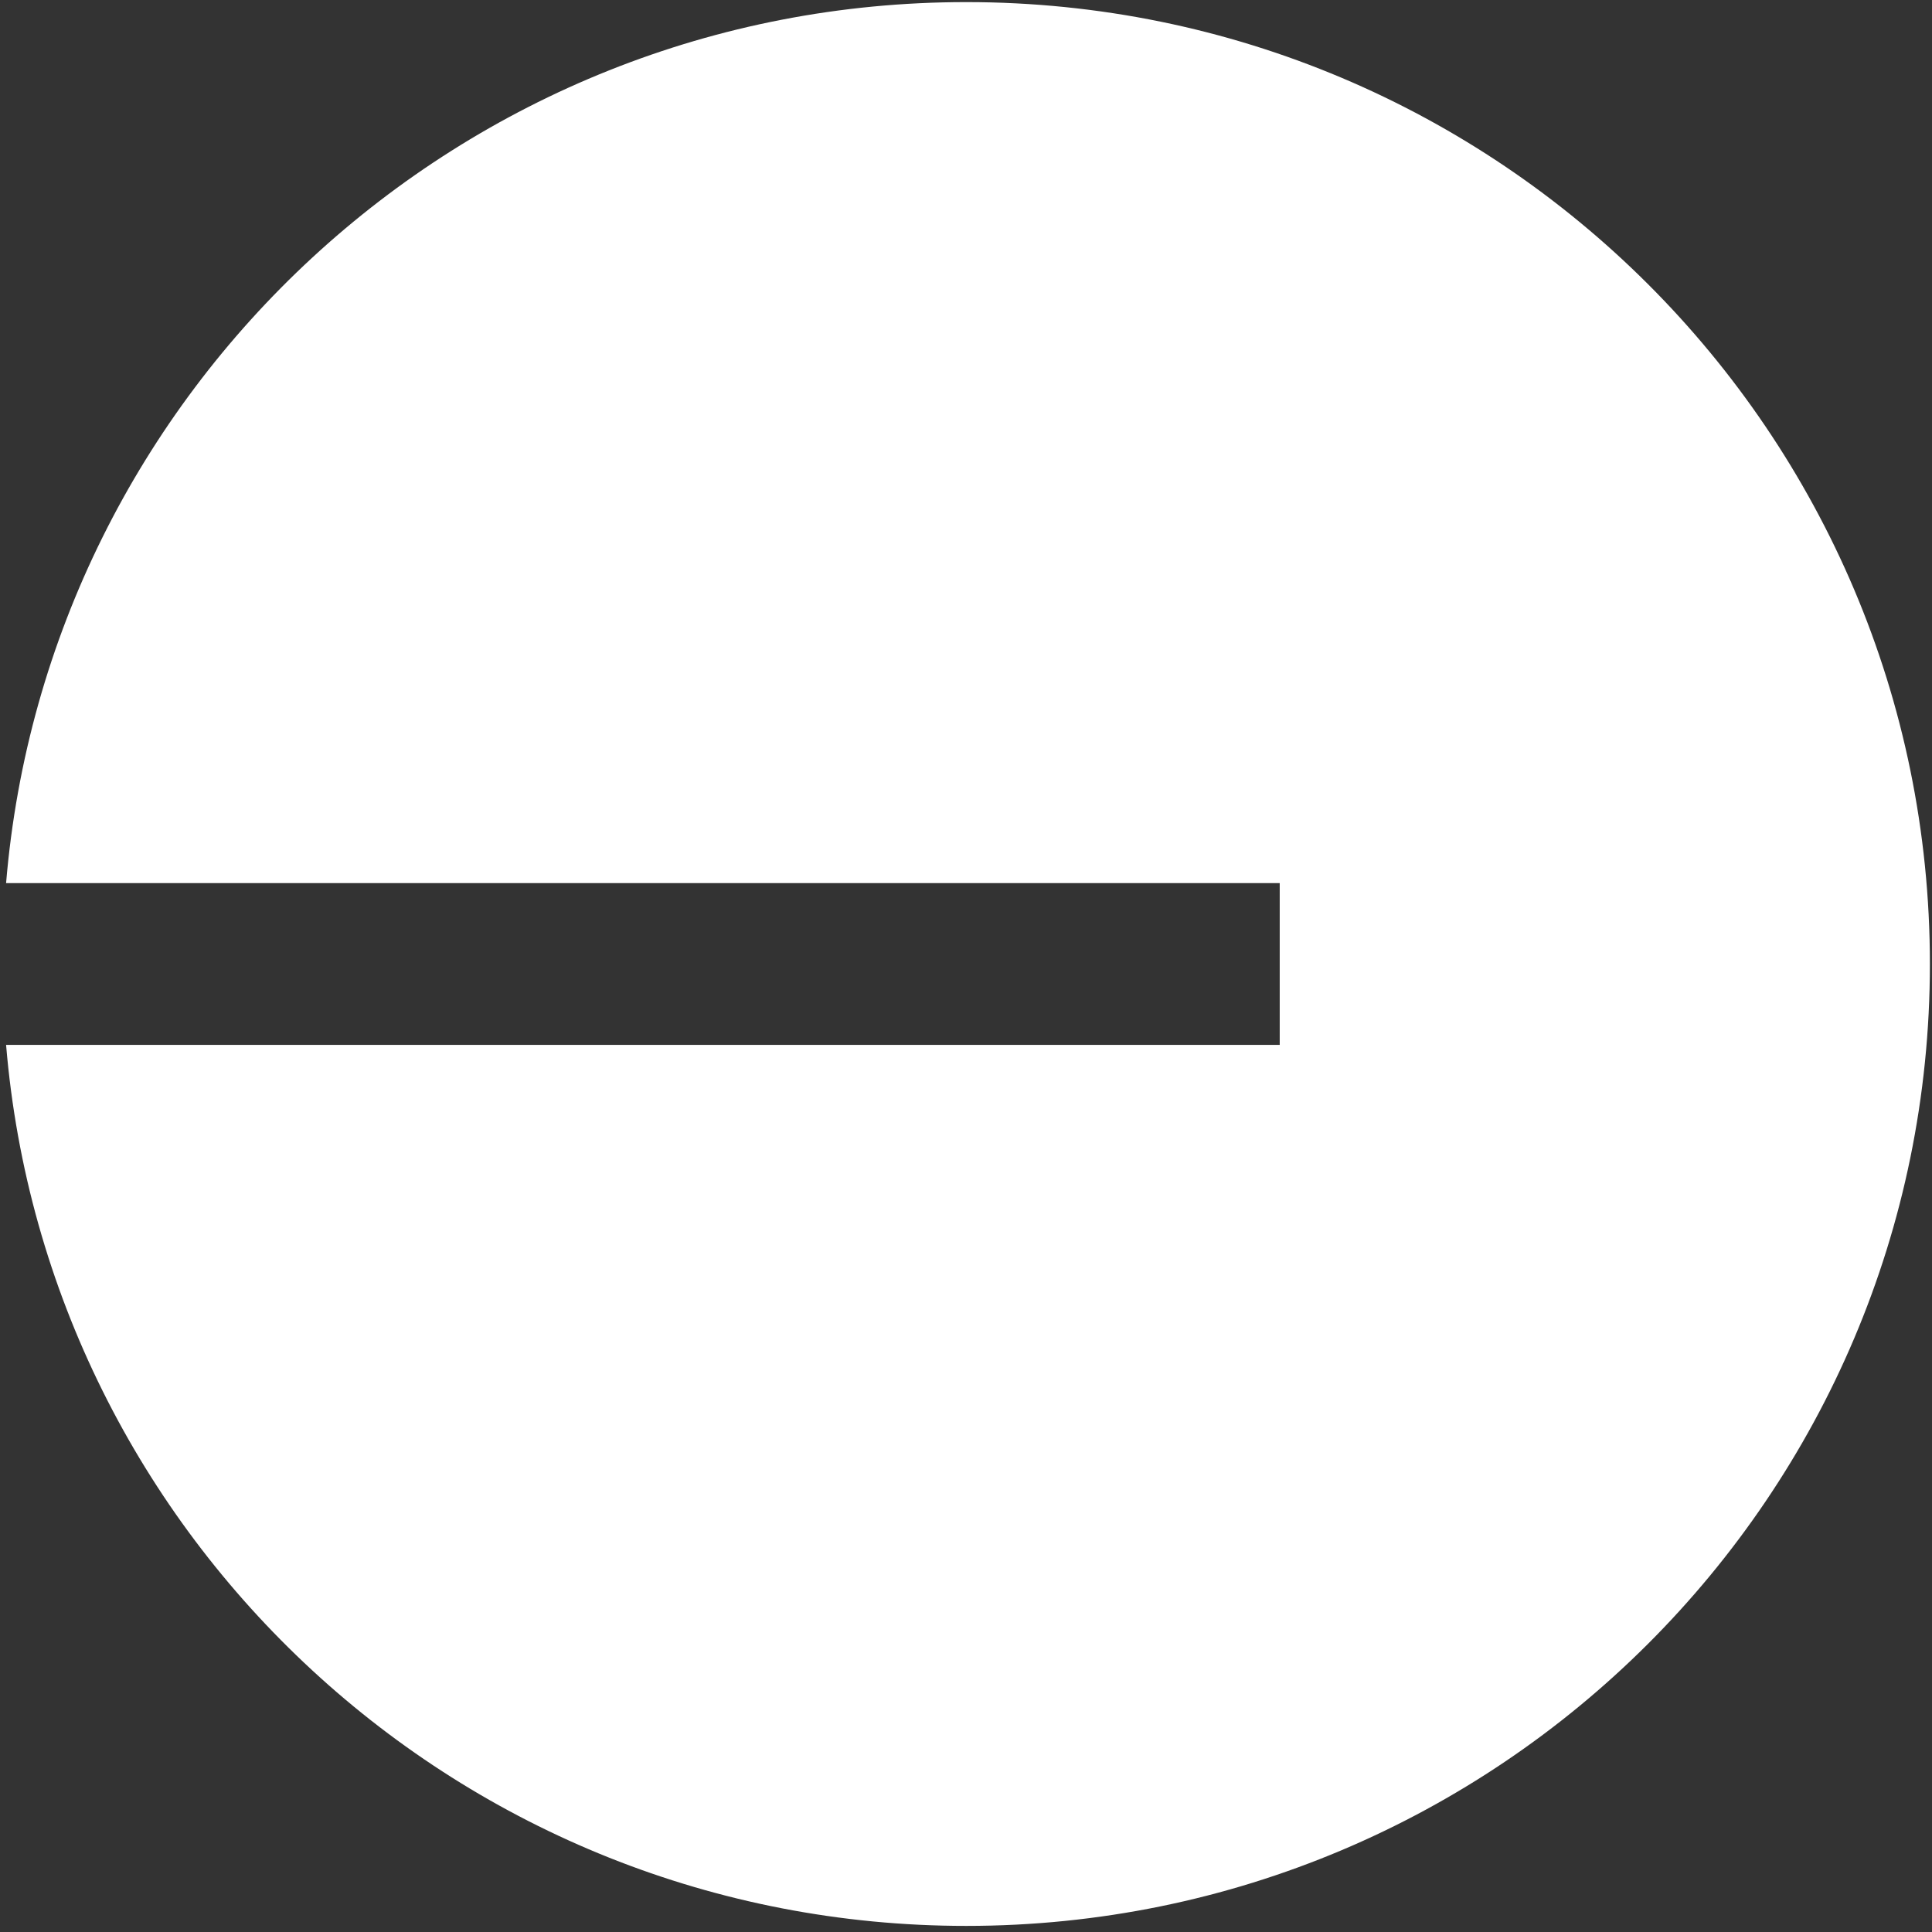 <svg xmlns="http://www.w3.org/2000/svg" width="265" height="265" viewBox="0 0 265 265" fill="none"><rect x="0" y="0" width="265" height="265" fill="#333333" stroke="none"/><path d="M132.541 264.164C205.539 264.164 264.711 205.098 264.711 132.226C264.711 59.354 205.539 0.288 132.541 0.288C63.289 0.288 6.482 53.464 0.835 121.133H175.531V143.319H0.835C6.482 210.988 63.289 264.164 132.541 264.164Z" fill="white"></path></svg>